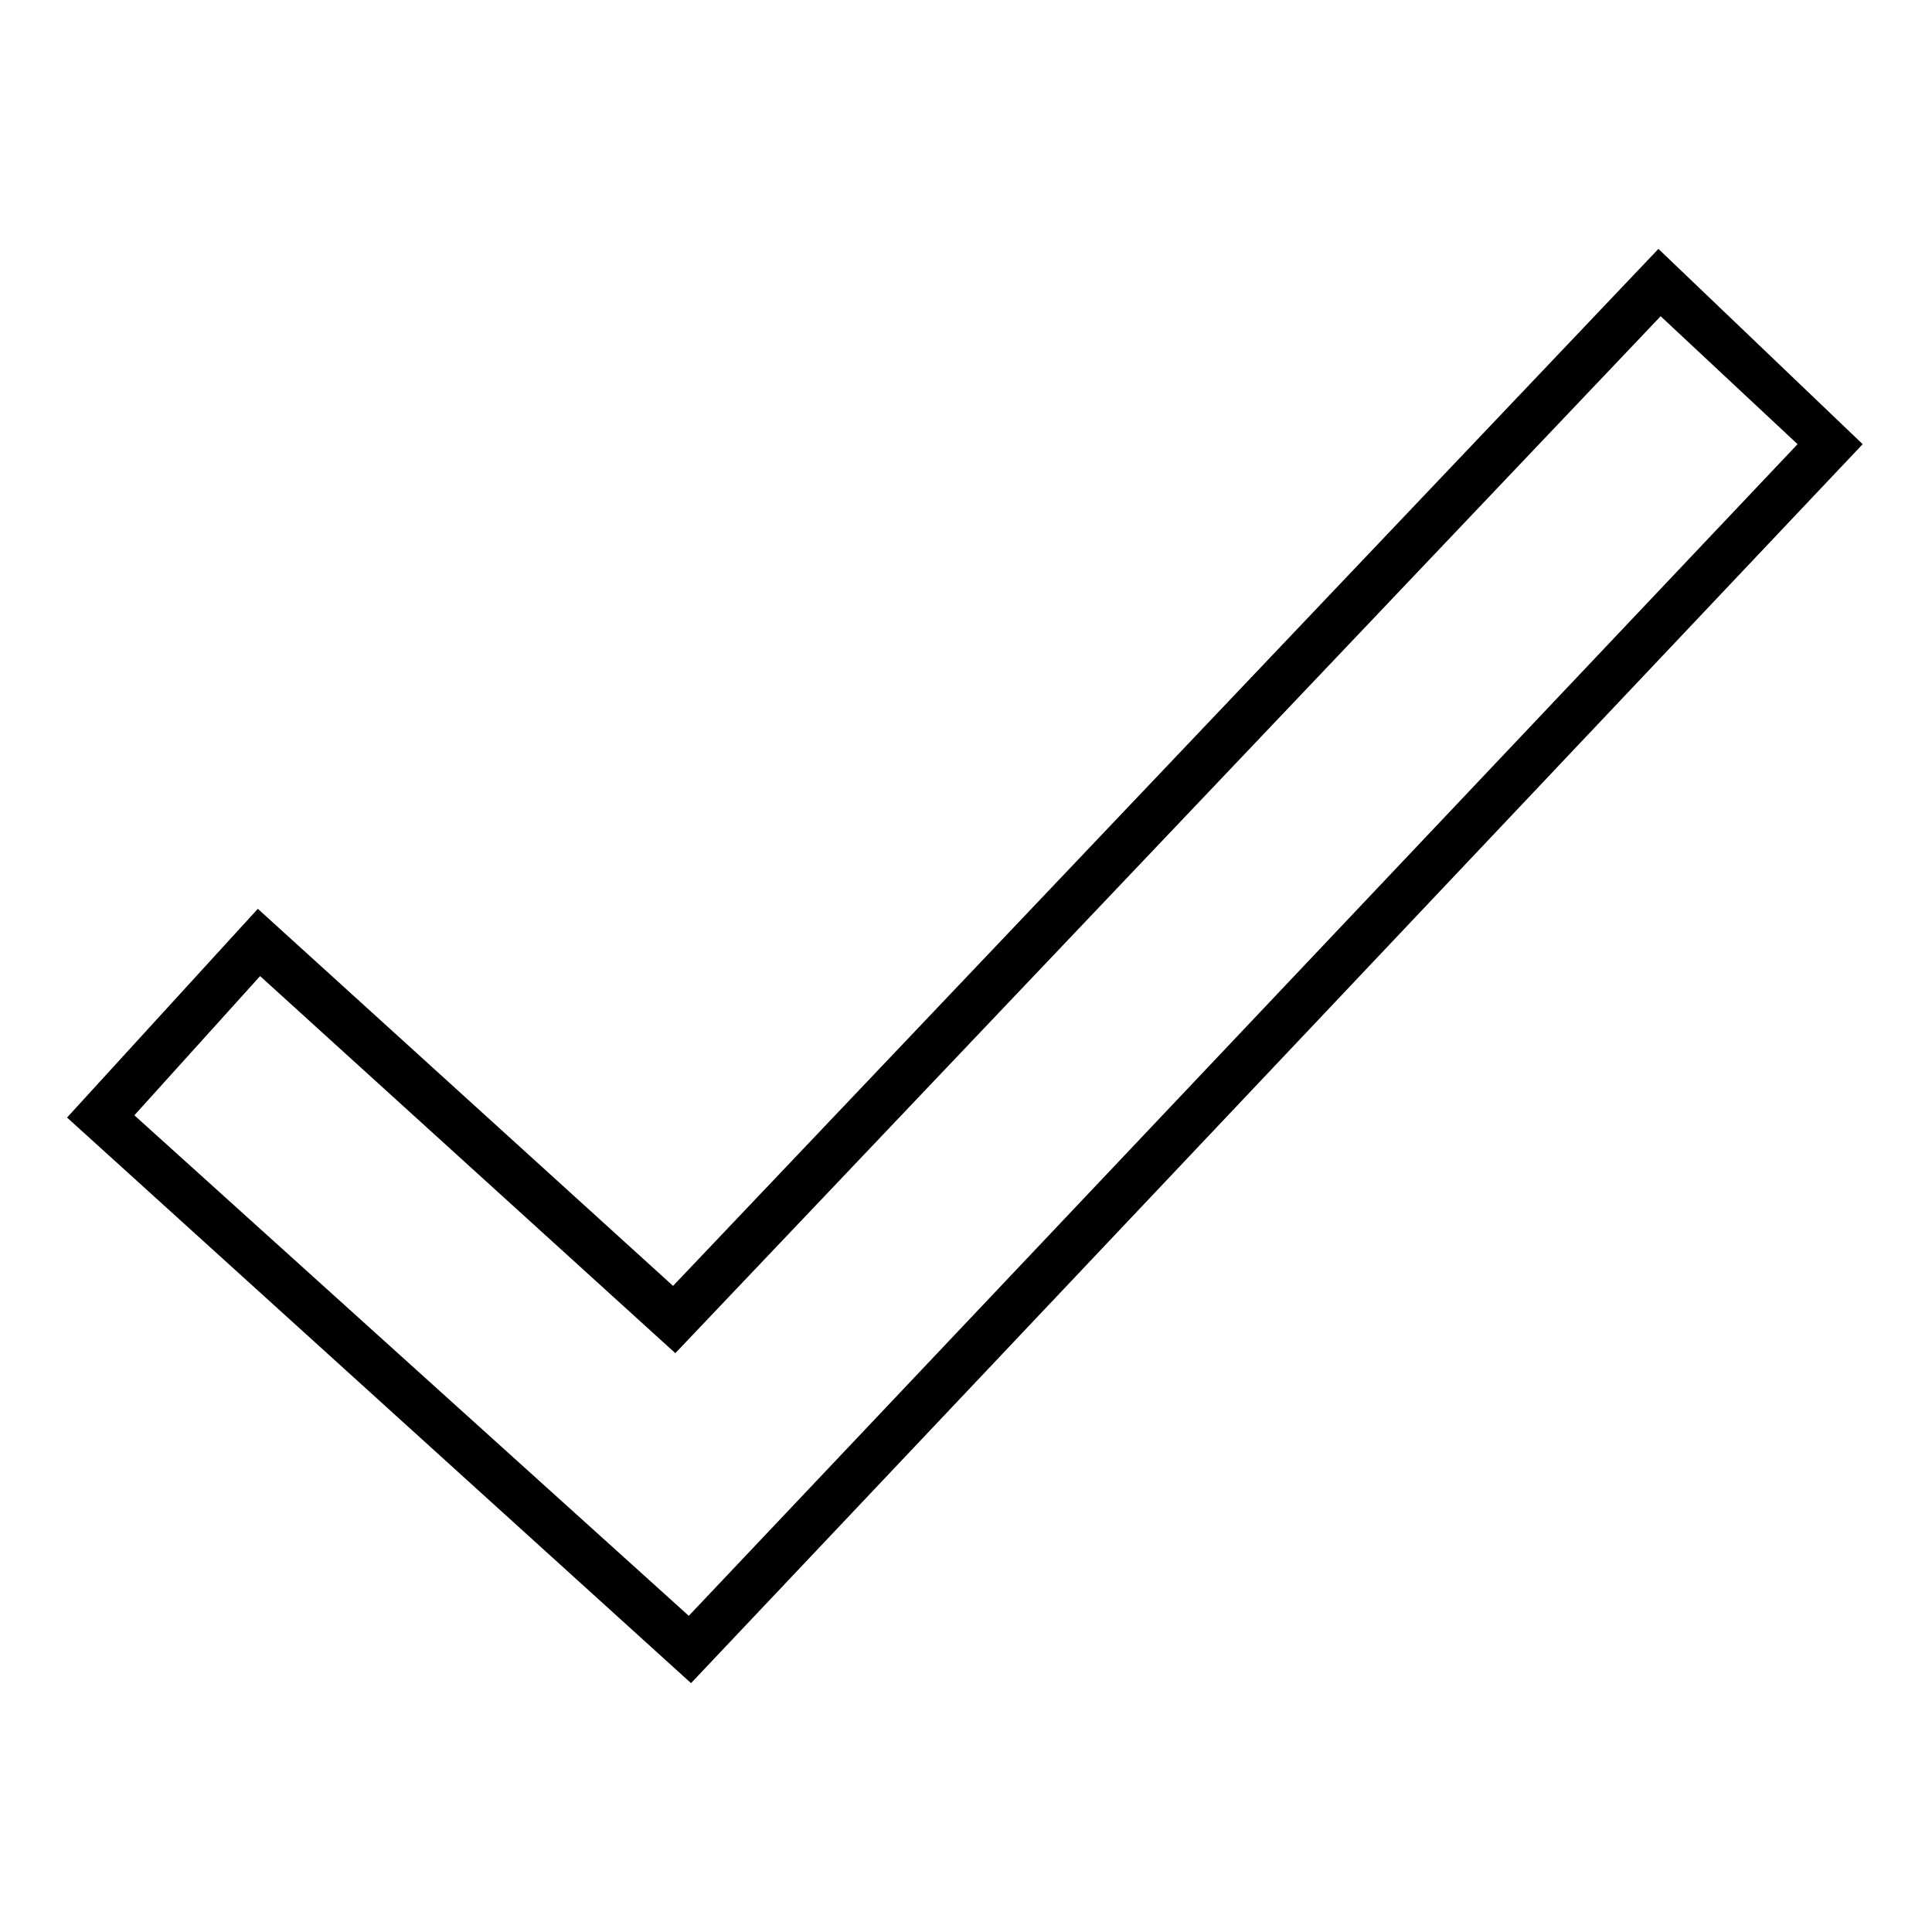 <?xml version="1.0" encoding="UTF-8"?>
<!-- Uploaded to: SVG Repo, www.svgrepo.com, Generator: SVG Repo Mixer Tools -->
<svg fill="#000000" width="800px" height="800px" version="1.1" viewBox="144 144 512 512" xmlns="http://www.w3.org/2000/svg">
 <path d="m322.38 484.76 261.12-274.8 54.129 51.75-310.5 328.34-165.36-149.89 50.559-55.316 110.04 99.93zm-142.76-45.207 33.309-36.879 110.04 99.93 261.12-274.8 36.285 33.906-293.84 310.5-146.92-132.64z" fill-rule="evenodd"/>
</svg>
